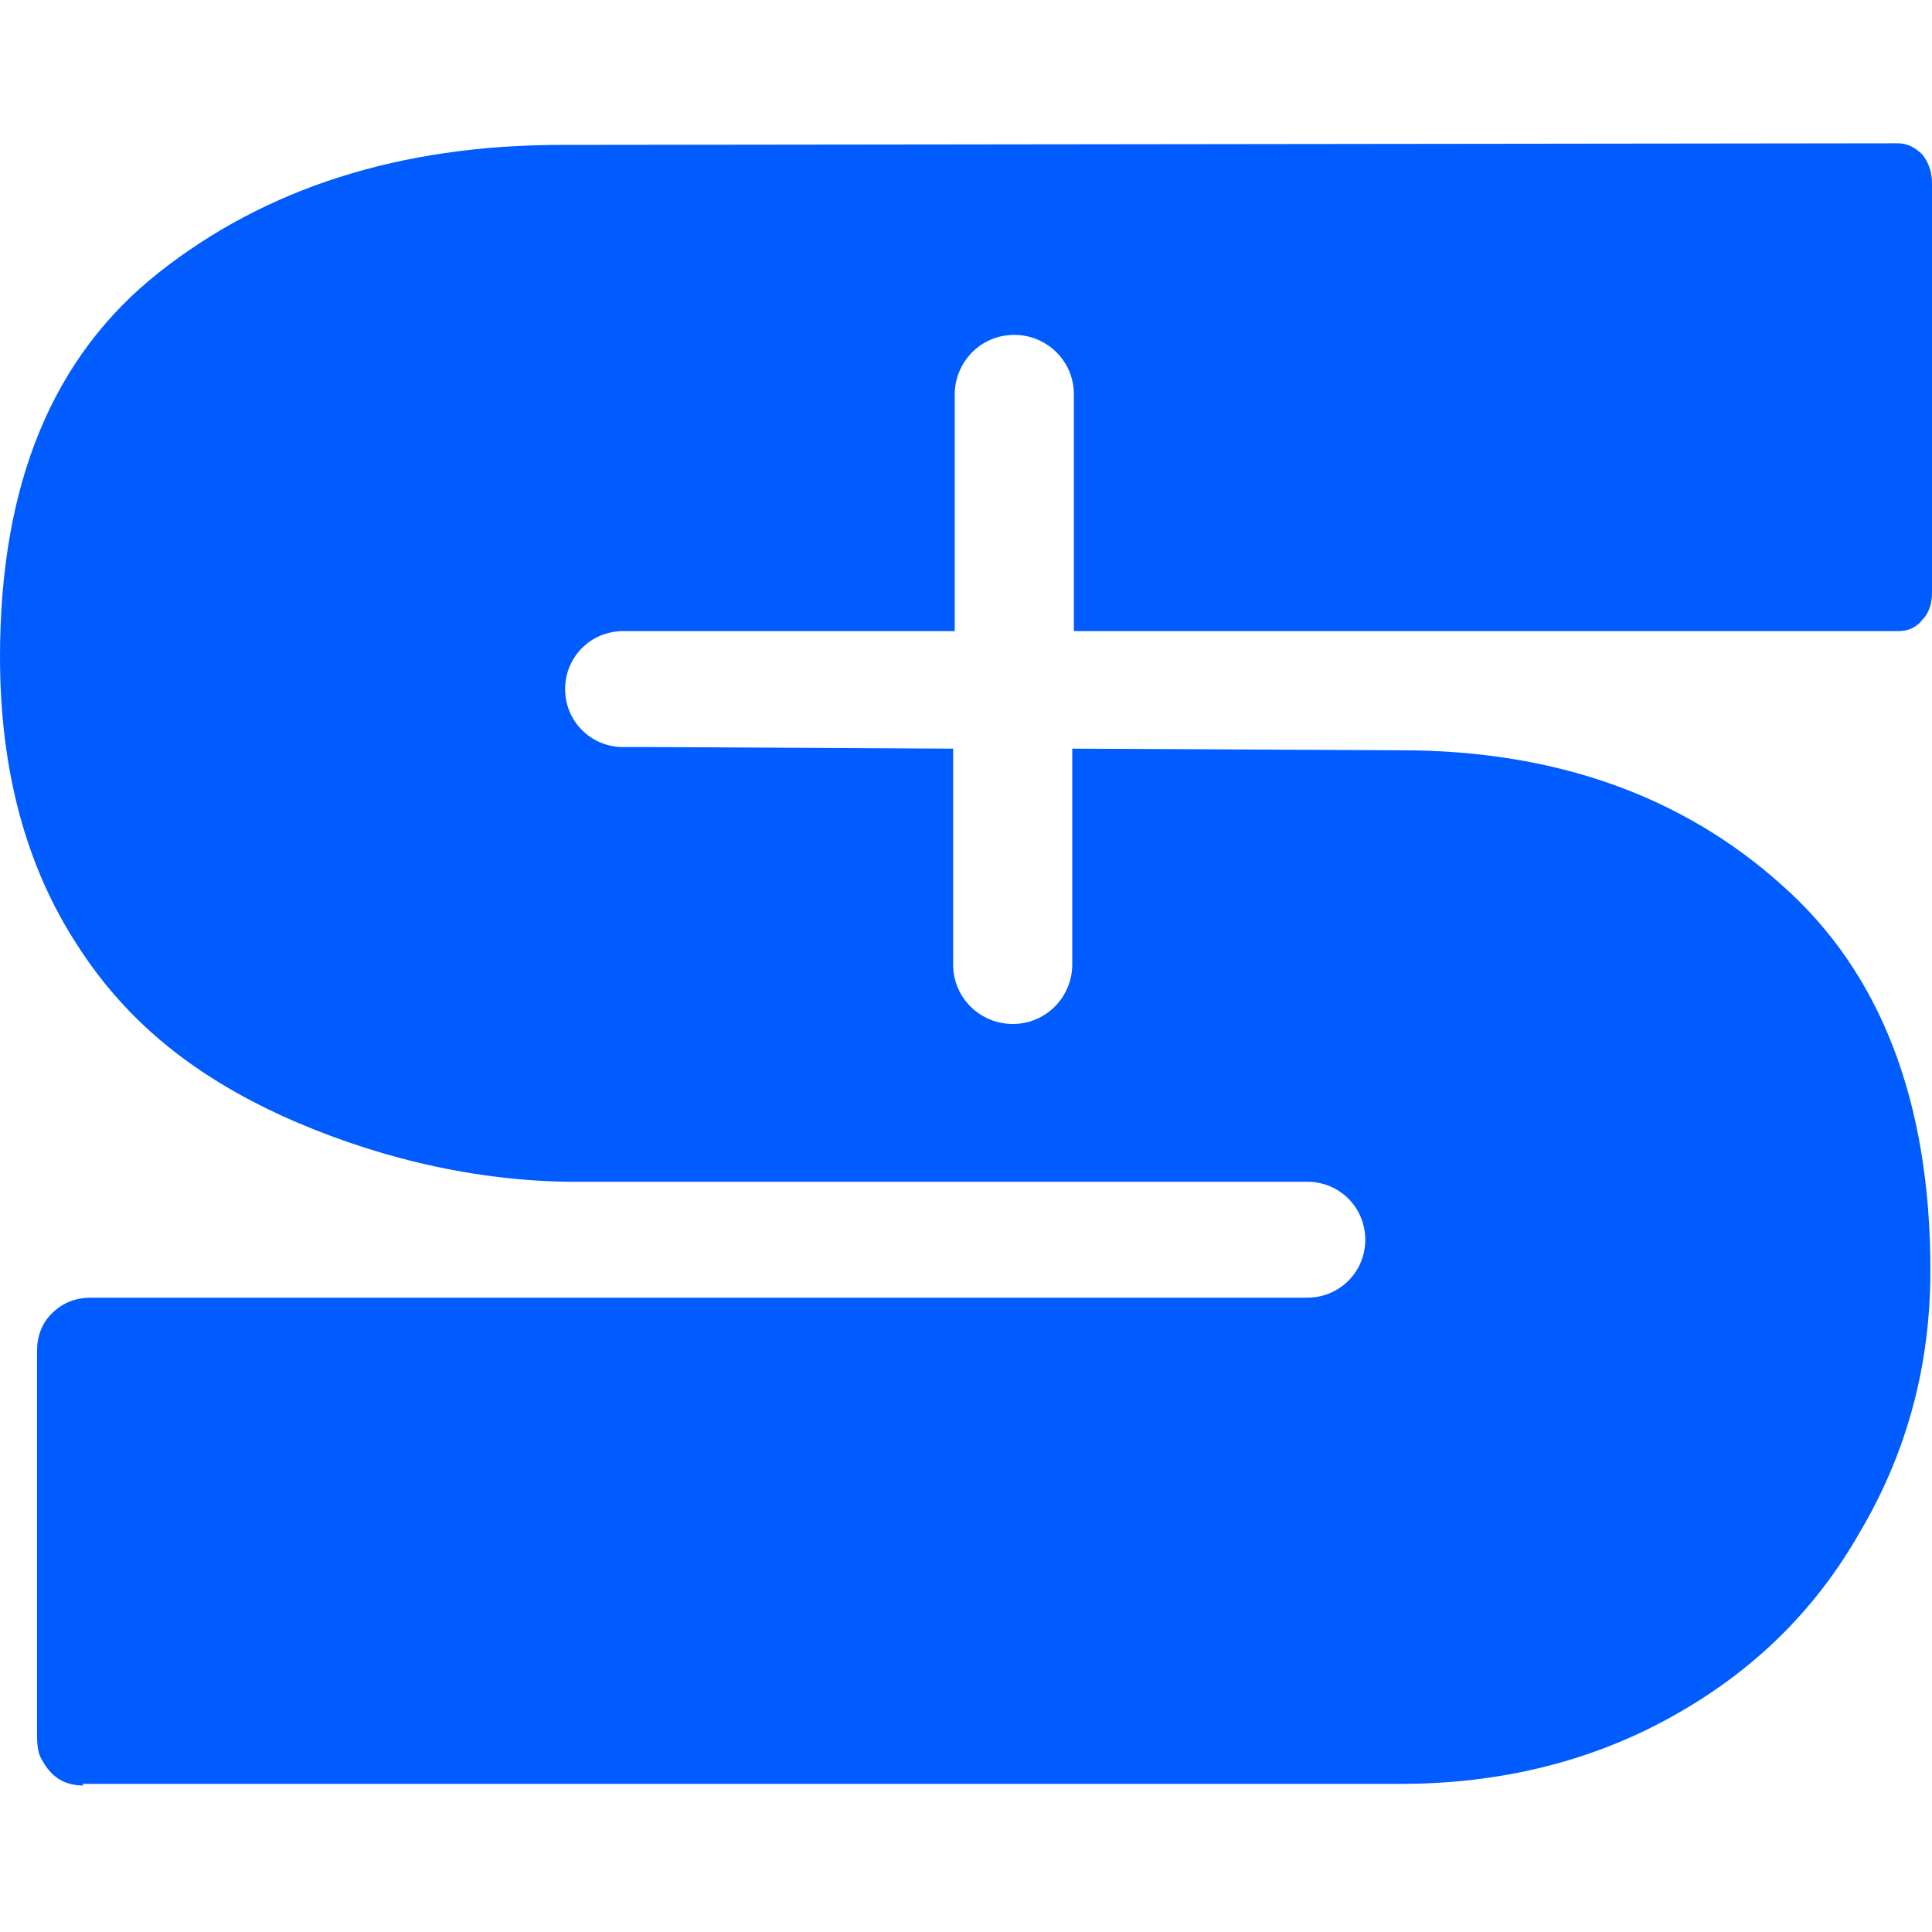 <svg xmlns="http://www.w3.org/2000/svg" width="120" height="120" viewBox="0 0 1200 1200"><path fill="#005CFF" d="M52 1109c-12,0 -20,-5 -26,-16 -2,-3 -3,-8 -3,-15l0 -239c0,-9 3,-17 9,-23 7,-7 15,-10 25,-10l197 0c0,0 0,0 0,0l558 0c20,0 36,-16 36,-36 0,-20 -16,-36 -36,-36l-460 0c0,0 0,0 0,0 -63,-1 -124,-17 -177,-41 -52,-24 -95,-56 -127,-106 -32,-49 -48,-109 -48,-179 0,-108 33,-187 99,-239 66,-52 149,-79 250,-79l830 -1c6,0 11,3 15,7 4,5 6,11 6,18l0 254c0,7 -2,13 -6,17 -4,5 -9,7 -15,7l-512 0 0 -147c0,-21 -17,-37 -37,-37 -21,0 -37,17 -37,37l0 147 -189 0c-1,0 -1,0 -2,0l-15 0c-20,0 -36,16 -36,36 0,20 16,36 36,36l17 0 188 1 0 134c0,21 17,37 37,37 21,0 37,-17 37,-37l0 -134 204 1c97,0 176,29 237,84 61,54 92,134 92,239 0,60 -15,114 -44,163 -28,49 -67,87 -118,115 -49,27 -105,41 -167,41l-819 0z"/></svg>